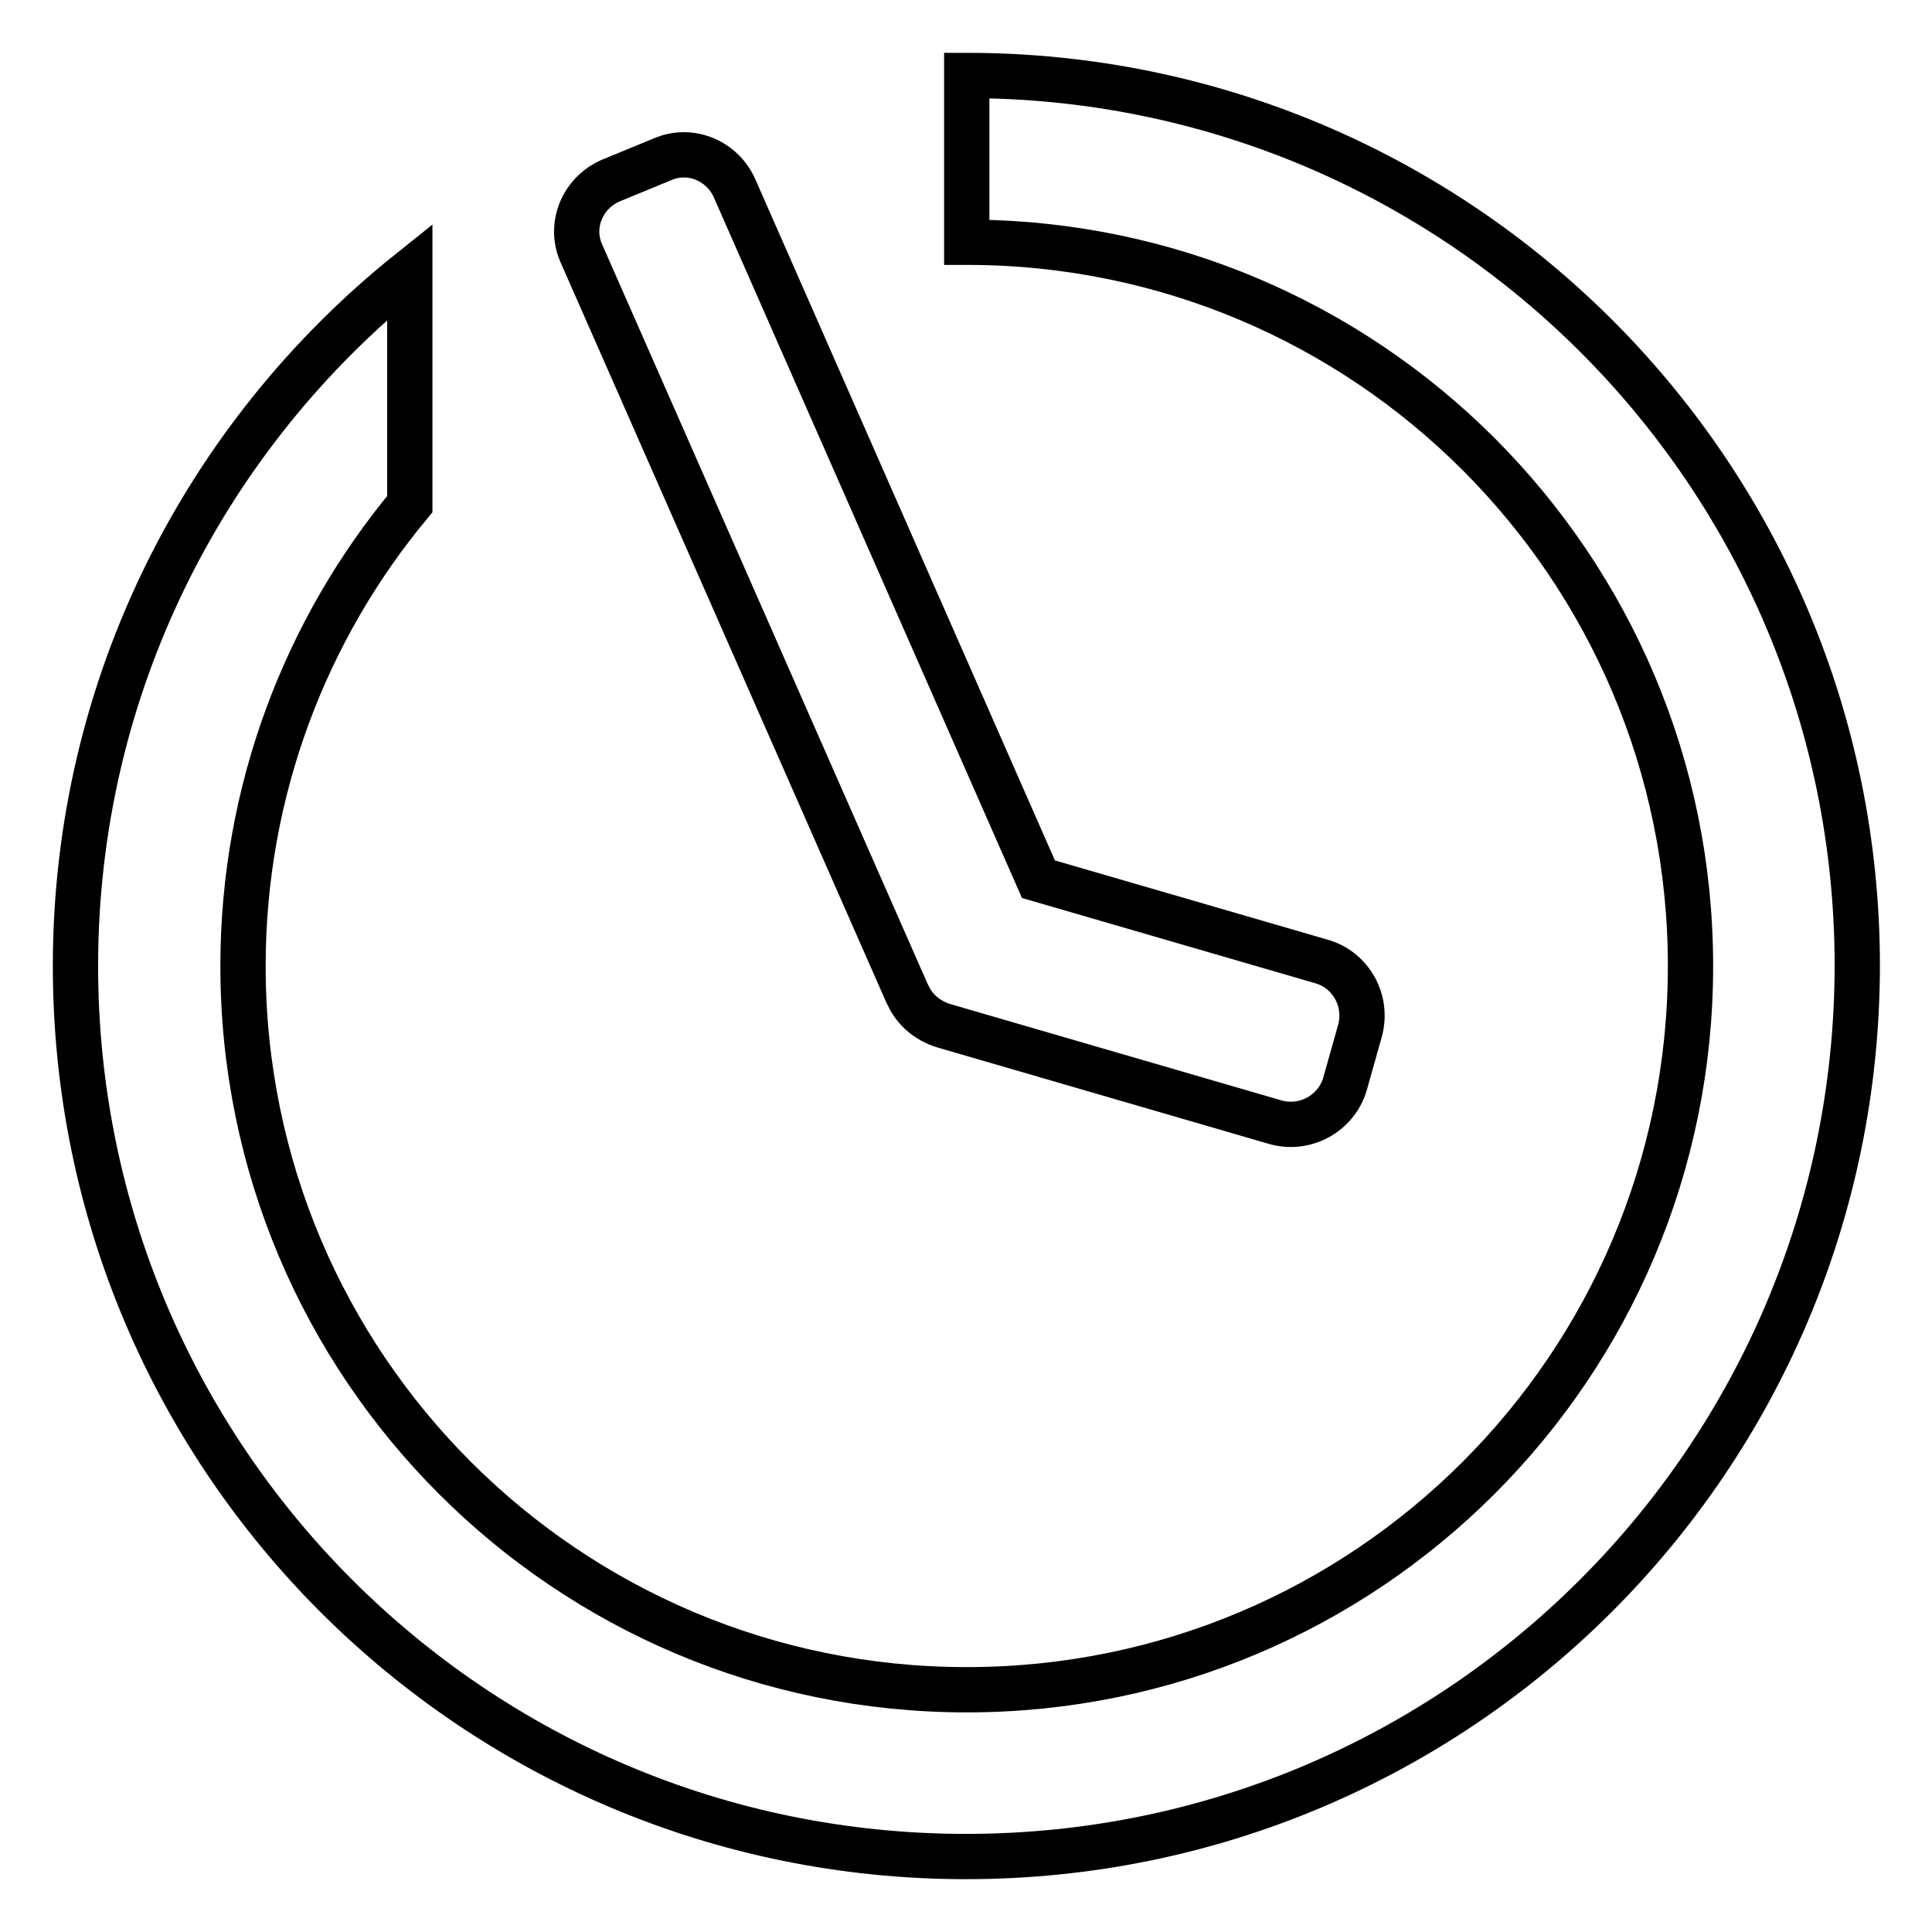 <?xml version="1.0" encoding="utf-8"?>
<!-- Svg Vector Icons : http://www.onlinewebfonts.com/icon -->
<!DOCTYPE svg PUBLIC "-//W3C//DTD SVG 1.1//EN" "http://www.w3.org/Graphics/SVG/1.1/DTD/svg11.dtd">
<svg version="1.1" xmlns="http://www.w3.org/2000/svg" xmlns:xlink="http://www.w3.org/1999/xlink" x="0px" y="0px" viewBox="0 0 256 256" enable-background="new 0 0 256 256" xml:space="preserve">
<g><g><path stroke-width="6" fill-opacity="0" stroke="#000000"  d="M175.1,127.4l-37.5-10.9L97.4,25.1c-1.6-3.8-5.9-5.6-9.6-4l-6.8,2.8c-3.8,1.6-5.6,5.9-4,9.6l43,97.7c0.2,0.5,0.5,1,0.7,1.4c0.9,1.5,2.4,2.7,4.3,3.3l44,12.8c3.9,1.1,8-1.1,9.2-5l2-7.1C181.3,132.6,179,128.5,175.1,127.4z"/><path stroke-width="6" fill-opacity="0" stroke="#000000"  d="M128,246c-65.2,0-118-52.8-118-118c0-37.2,17.3-70.4,44.3-92v30.8c-13.8,16.6-22.1,38-22.1,61.2c0,53,42.9,95.9,95.9,95.9c53,0,95.9-42.9,95.9-95.9c0-53-42.9-95.9-95.9-95.9V10c65.2,0,118,52.8,118,118C246,193.2,193.2,246,128,246z"/></g></g>
</svg>